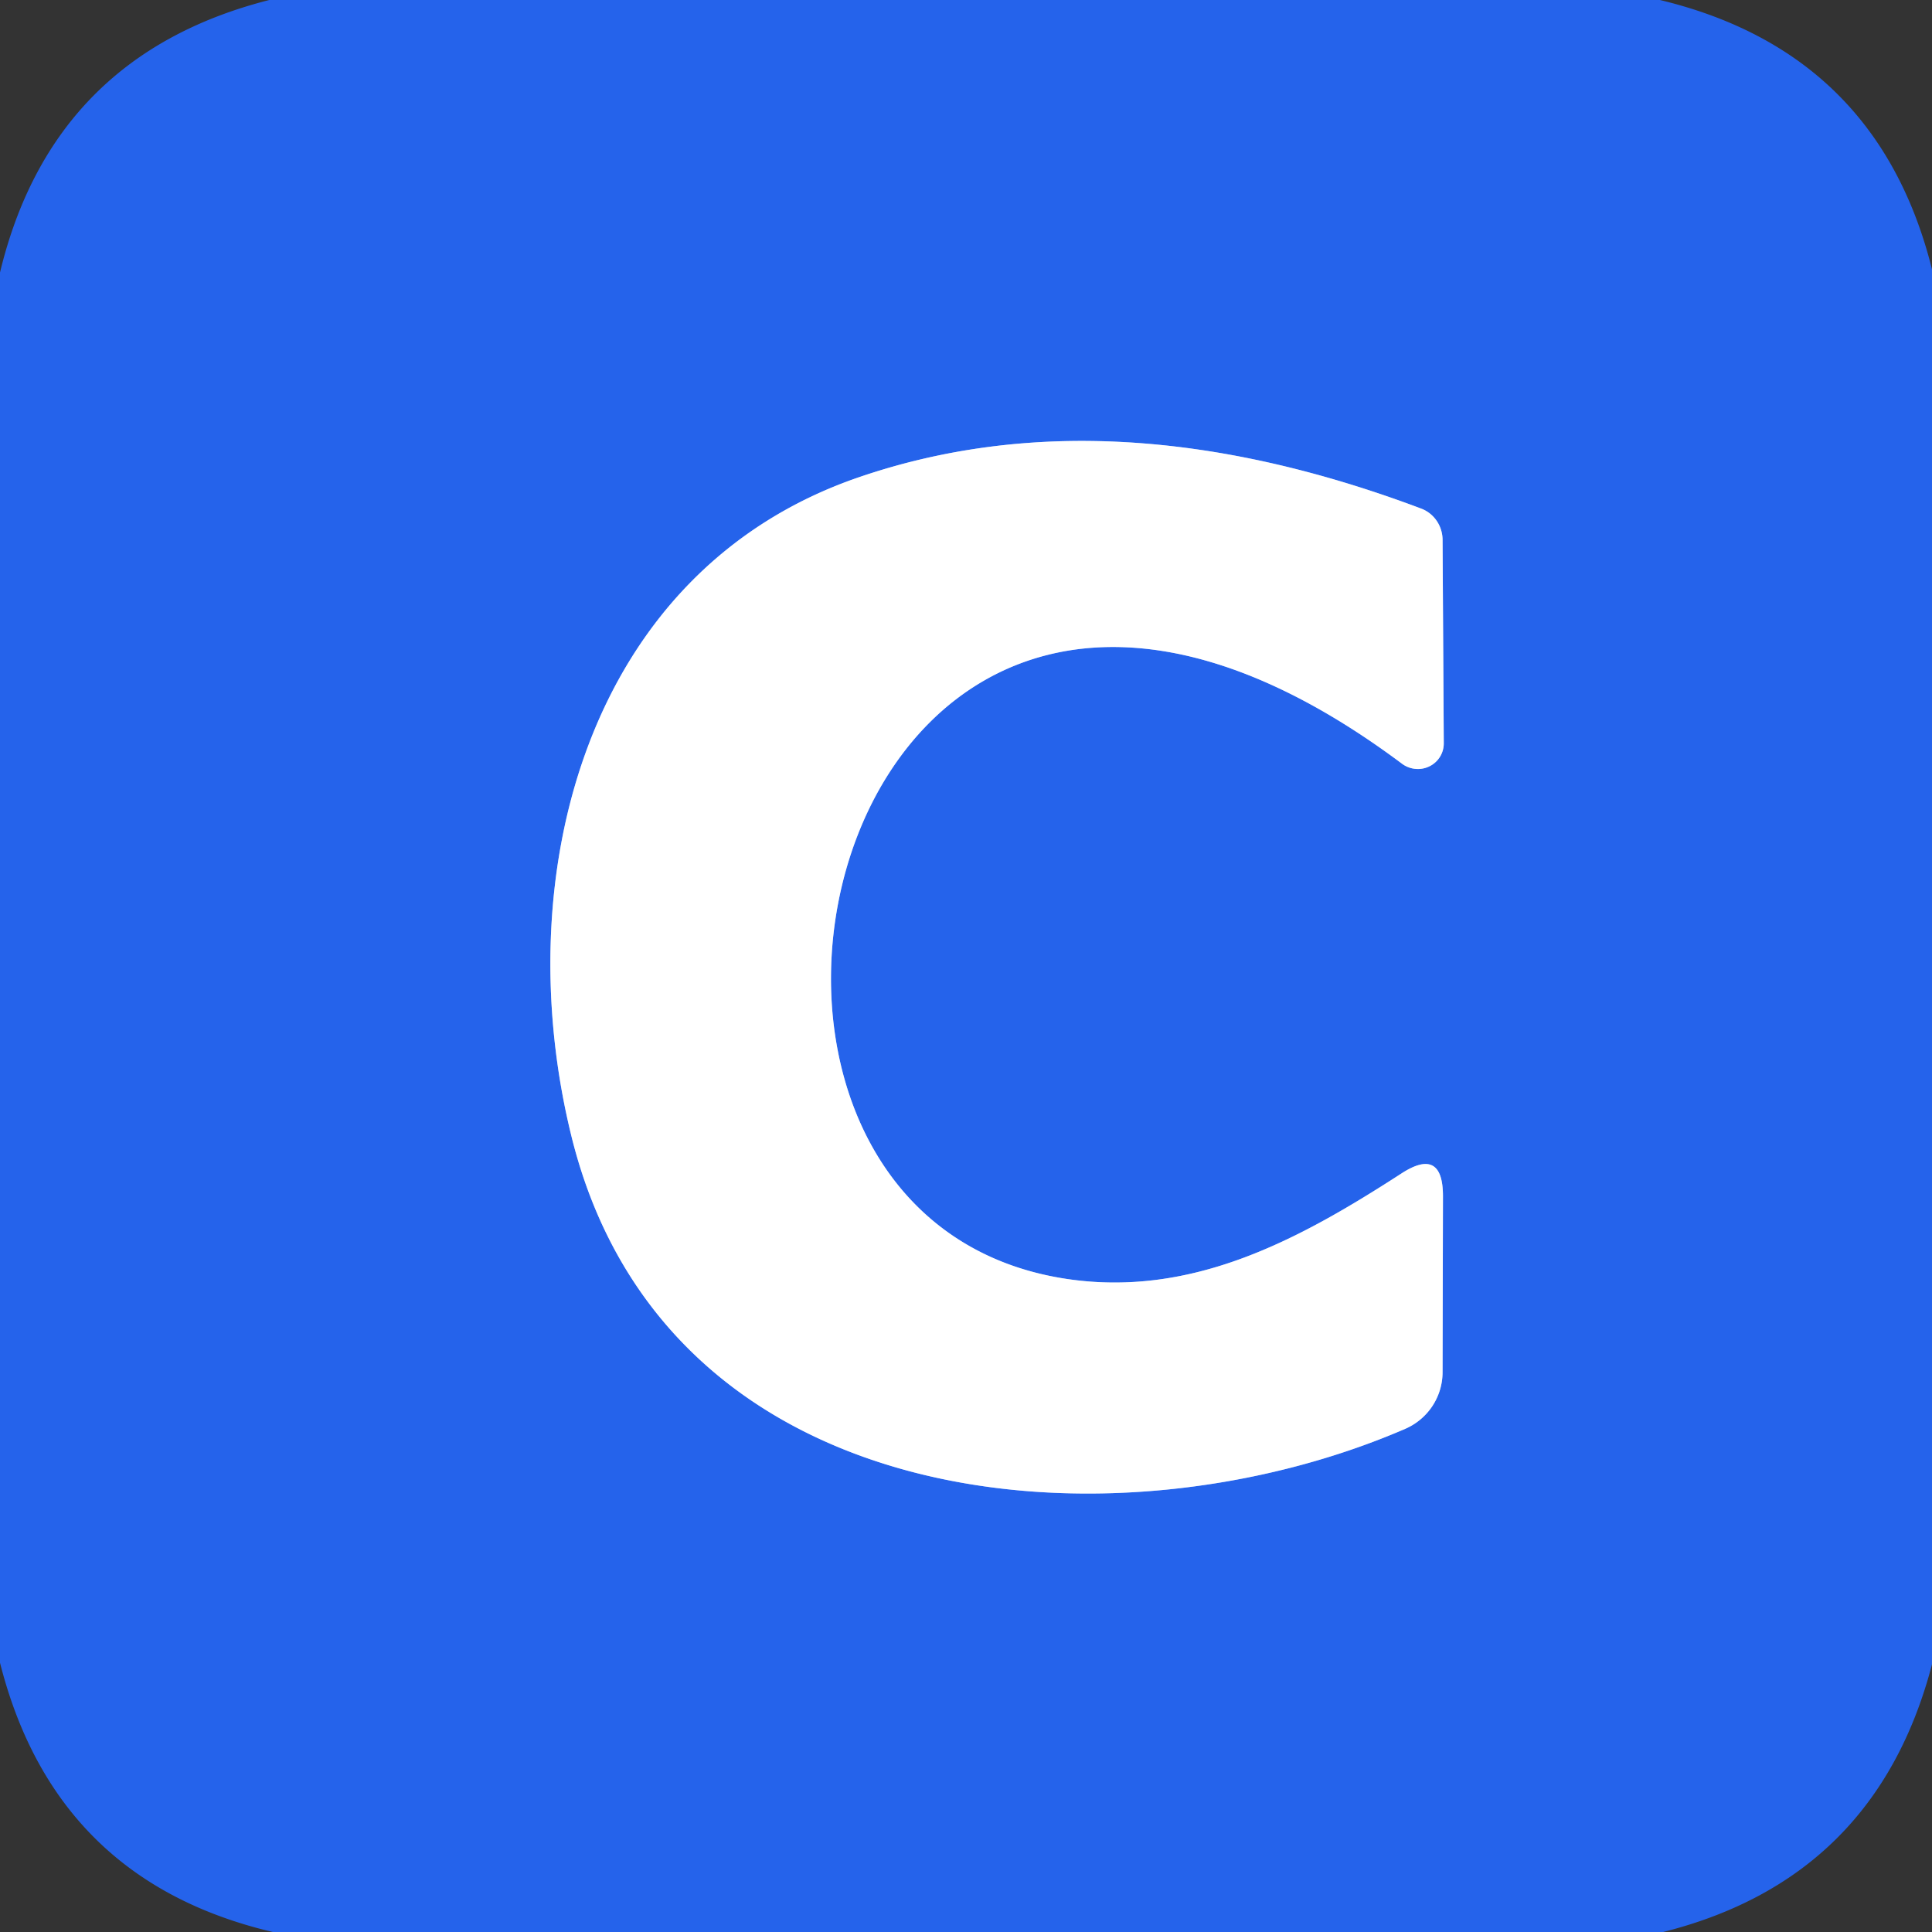 <?xml version="1.0" encoding="UTF-8" standalone="no"?>
<!DOCTYPE svg PUBLIC "-//W3C//DTD SVG 1.1//EN" "http://www.w3.org/Graphics/SVG/1.1/DTD/svg11.dtd">
<svg xmlns="http://www.w3.org/2000/svg" version="1.1" viewBox="0.00 0.00 48.00 48.00">
<rect x="0.00" y="0.00" width="48.00" height="48.00" fill="#333333" stroke="none"/>
<path stroke="#92b1f5" stroke-width="2.00" fill="none" stroke-linecap="butt" vector-effect="non-scaling-stroke" d="
  M 26.47 31.77
  C 15.70 30.11 20.66 8.37 34.84 18.98
  A 0.65 0.64 18.1 0 0 35.87 18.46
  L 35.84 13.40
  A 0.84 0.82 -80.1 0 0 35.32 12.64
  Q 27.57 9.72 21.33 11.86
  C 14.55 14.19 12.59 21.79 14.21 28.28
  C 16.57 37.69 27.69 38.62 34.91 35.50
  A 1.54 1.53 -11.7 0 0 35.84 34.09
  L 35.85 29.72
  Q 35.85 28.48 34.81 29.16
  C 32.26 30.81 29.60 32.25 26.47 31.77"
/>
<path fill="#2563eb" d="
  M 41.24 0.00
  Q 46.65 1.30 48.00 6.69
  L 48.00 41.35
  Q 46.61 46.67 41.32 48.00
  L 6.78 48.00
  Q 1.37 46.73 0.00 41.31
  L 0.00 6.77
  Q 1.30 1.37 6.69 0.00
  L 41.24 0.00
  Z
  M 26.47 31.77
  C 15.70 30.11 20.66 8.37 34.84 18.98
  A 0.65 0.64 18.1 0 0 35.87 18.46
  L 35.84 13.40
  A 0.84 0.82 -80.1 0 0 35.32 12.64
  Q 27.57 9.72 21.33 11.86
  C 14.55 14.19 12.59 21.79 14.21 28.28
  C 16.57 37.69 27.69 38.62 34.91 35.50
  A 1.54 1.53 -11.7 0 0 35.84 34.09
  L 35.85 29.72
  Q 35.85 28.48 34.81 29.16
  C 32.26 30.81 29.60 32.25 26.47 31.77
  Z"
/>
<path fill="#ffffff" d="
  M 26.47 31.77
  C 29.60 32.25 32.26 30.81 34.81 29.16
  Q 35.85 28.48 35.85 29.72
  L 35.84 34.09
  A 1.54 1.53 -11.7 0 1 34.91 35.50
  C 27.69 38.62 16.57 37.69 14.21 28.28
  C 12.59 21.79 14.55 14.19 21.33 11.86
  Q 27.57 9.72 35.32 12.64
  A 0.84 0.82 -80.1 0 1 35.84 13.40
  L 35.87 18.46
  A 0.65 0.64 18.1 0 1 34.84 18.98
  C 20.66 8.37 15.70 30.11 26.47 31.77
  Z"
/>
</svg>

